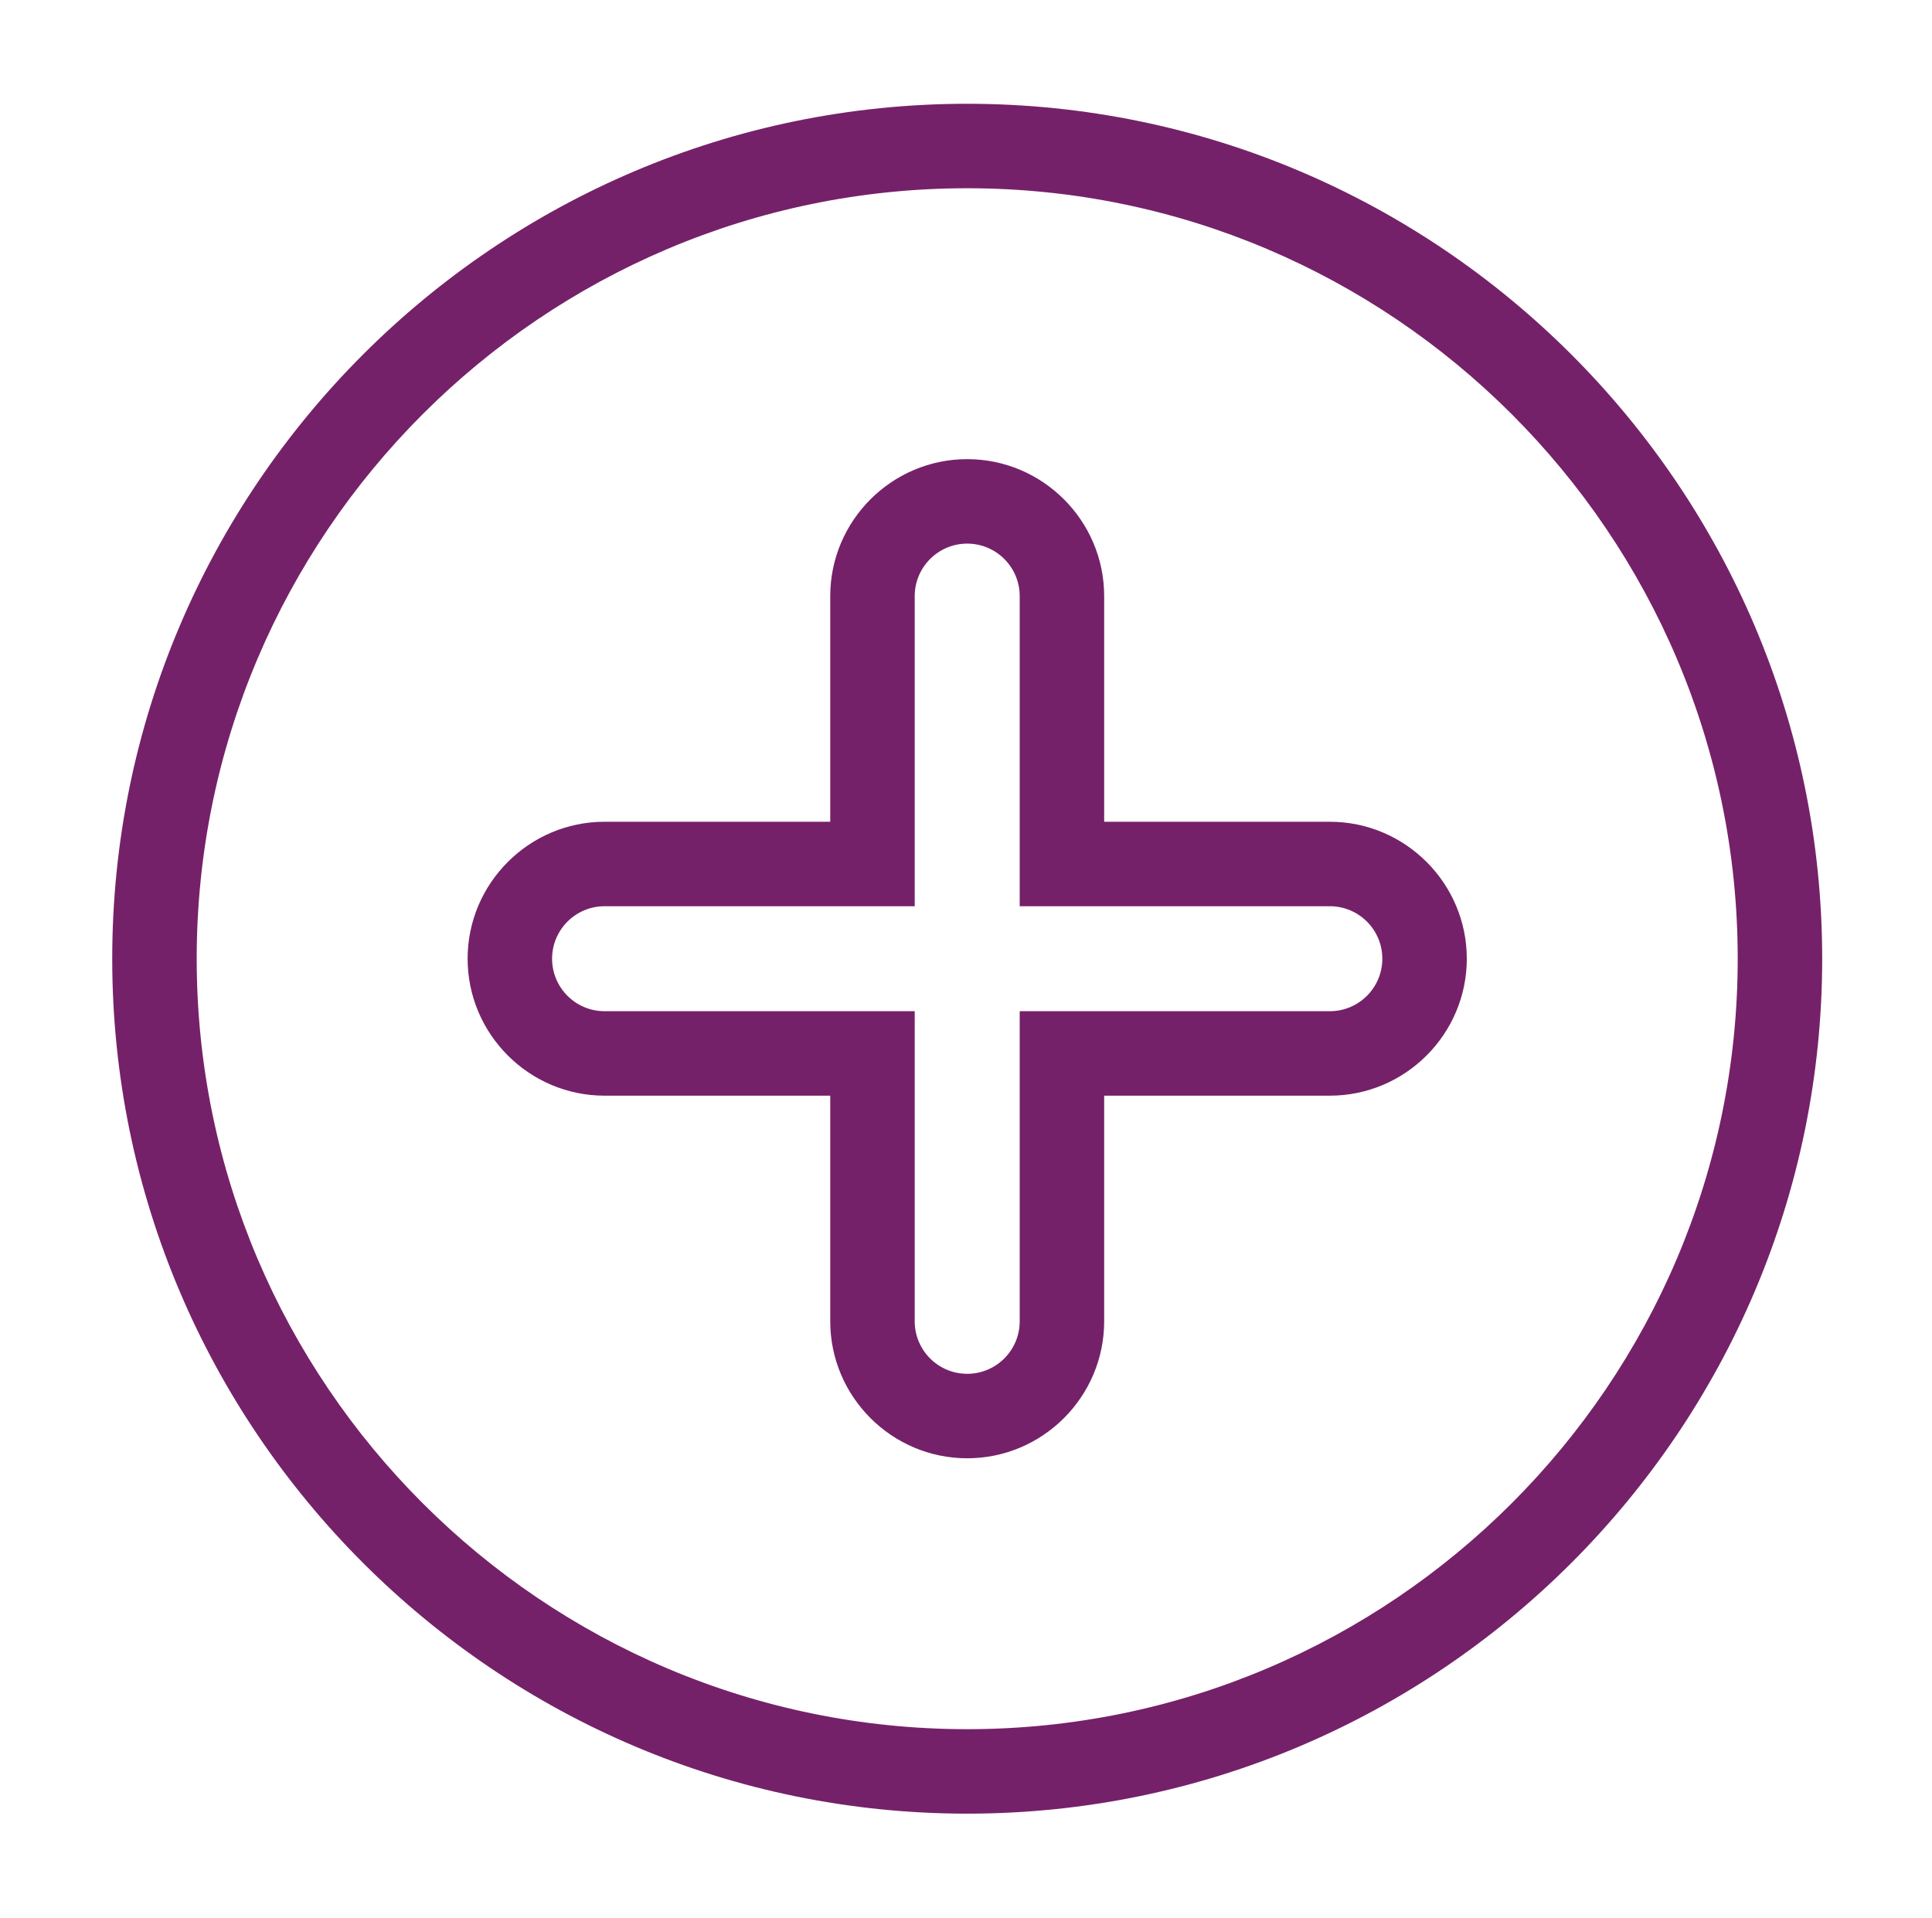 <svg xml:space="preserve" style="enable-background:new 0 0 320.2 317.9;" viewBox="0 0 320.2 317.9" y="0px" x="0px" xmlns:xlink="http://www.w3.org/1999/xlink" xmlns="http://www.w3.org/2000/svg" id="Layer_1" version="1.1">
<style type="text/css">
	.st0{fill:#752169;}
</style>
<path d="M160.3,300.6c-78.1,0-141.7-63.6-141.7-141.7S82.2,17.2,160.3,17.2c78.1,0,141.7,63.6,141.7,141.7
	S238.4,300.6,160.3,300.6z M160.3,31.2c-70.4,0-127.7,57.3-127.7,127.7c0,70.4,57.3,127.7,127.7,127.7S288,229.3,288,158.9
	C288,88.5,230.7,31.2,160.3,31.2z M160.3,241.7c-12.5,0-22.7-10.2-22.7-22.7v-37.4h-37.4c-12.5,0-22.7-10.2-22.7-22.7
	c0-12.5,10.2-22.7,22.7-22.7h37.4V98.8c0-12.5,10.2-22.7,22.7-22.7S183,86.3,183,98.8v37.4h37.4c12.5,0,22.7,10.2,22.7,22.7
	c0,12.5-10.2,22.7-22.7,22.7H183V219C183,231.5,172.8,241.7,160.3,241.7z M100.2,150.2c-4.8,0-8.7,3.9-8.7,8.7s3.9,8.7,8.7,8.7h51.4
	V219c0,4.8,3.9,8.7,8.7,8.7c4.8,0,8.7-3.9,8.7-8.7v-51.4h51.4c4.8,0,8.7-3.9,8.7-8.7s-3.9-8.7-8.7-8.7H169V98.8
	c0-4.8-3.9-8.7-8.7-8.7c-4.8,0-8.7,3.9-8.7,8.7v51.4H100.2z" class="st0"></path>
</svg>
